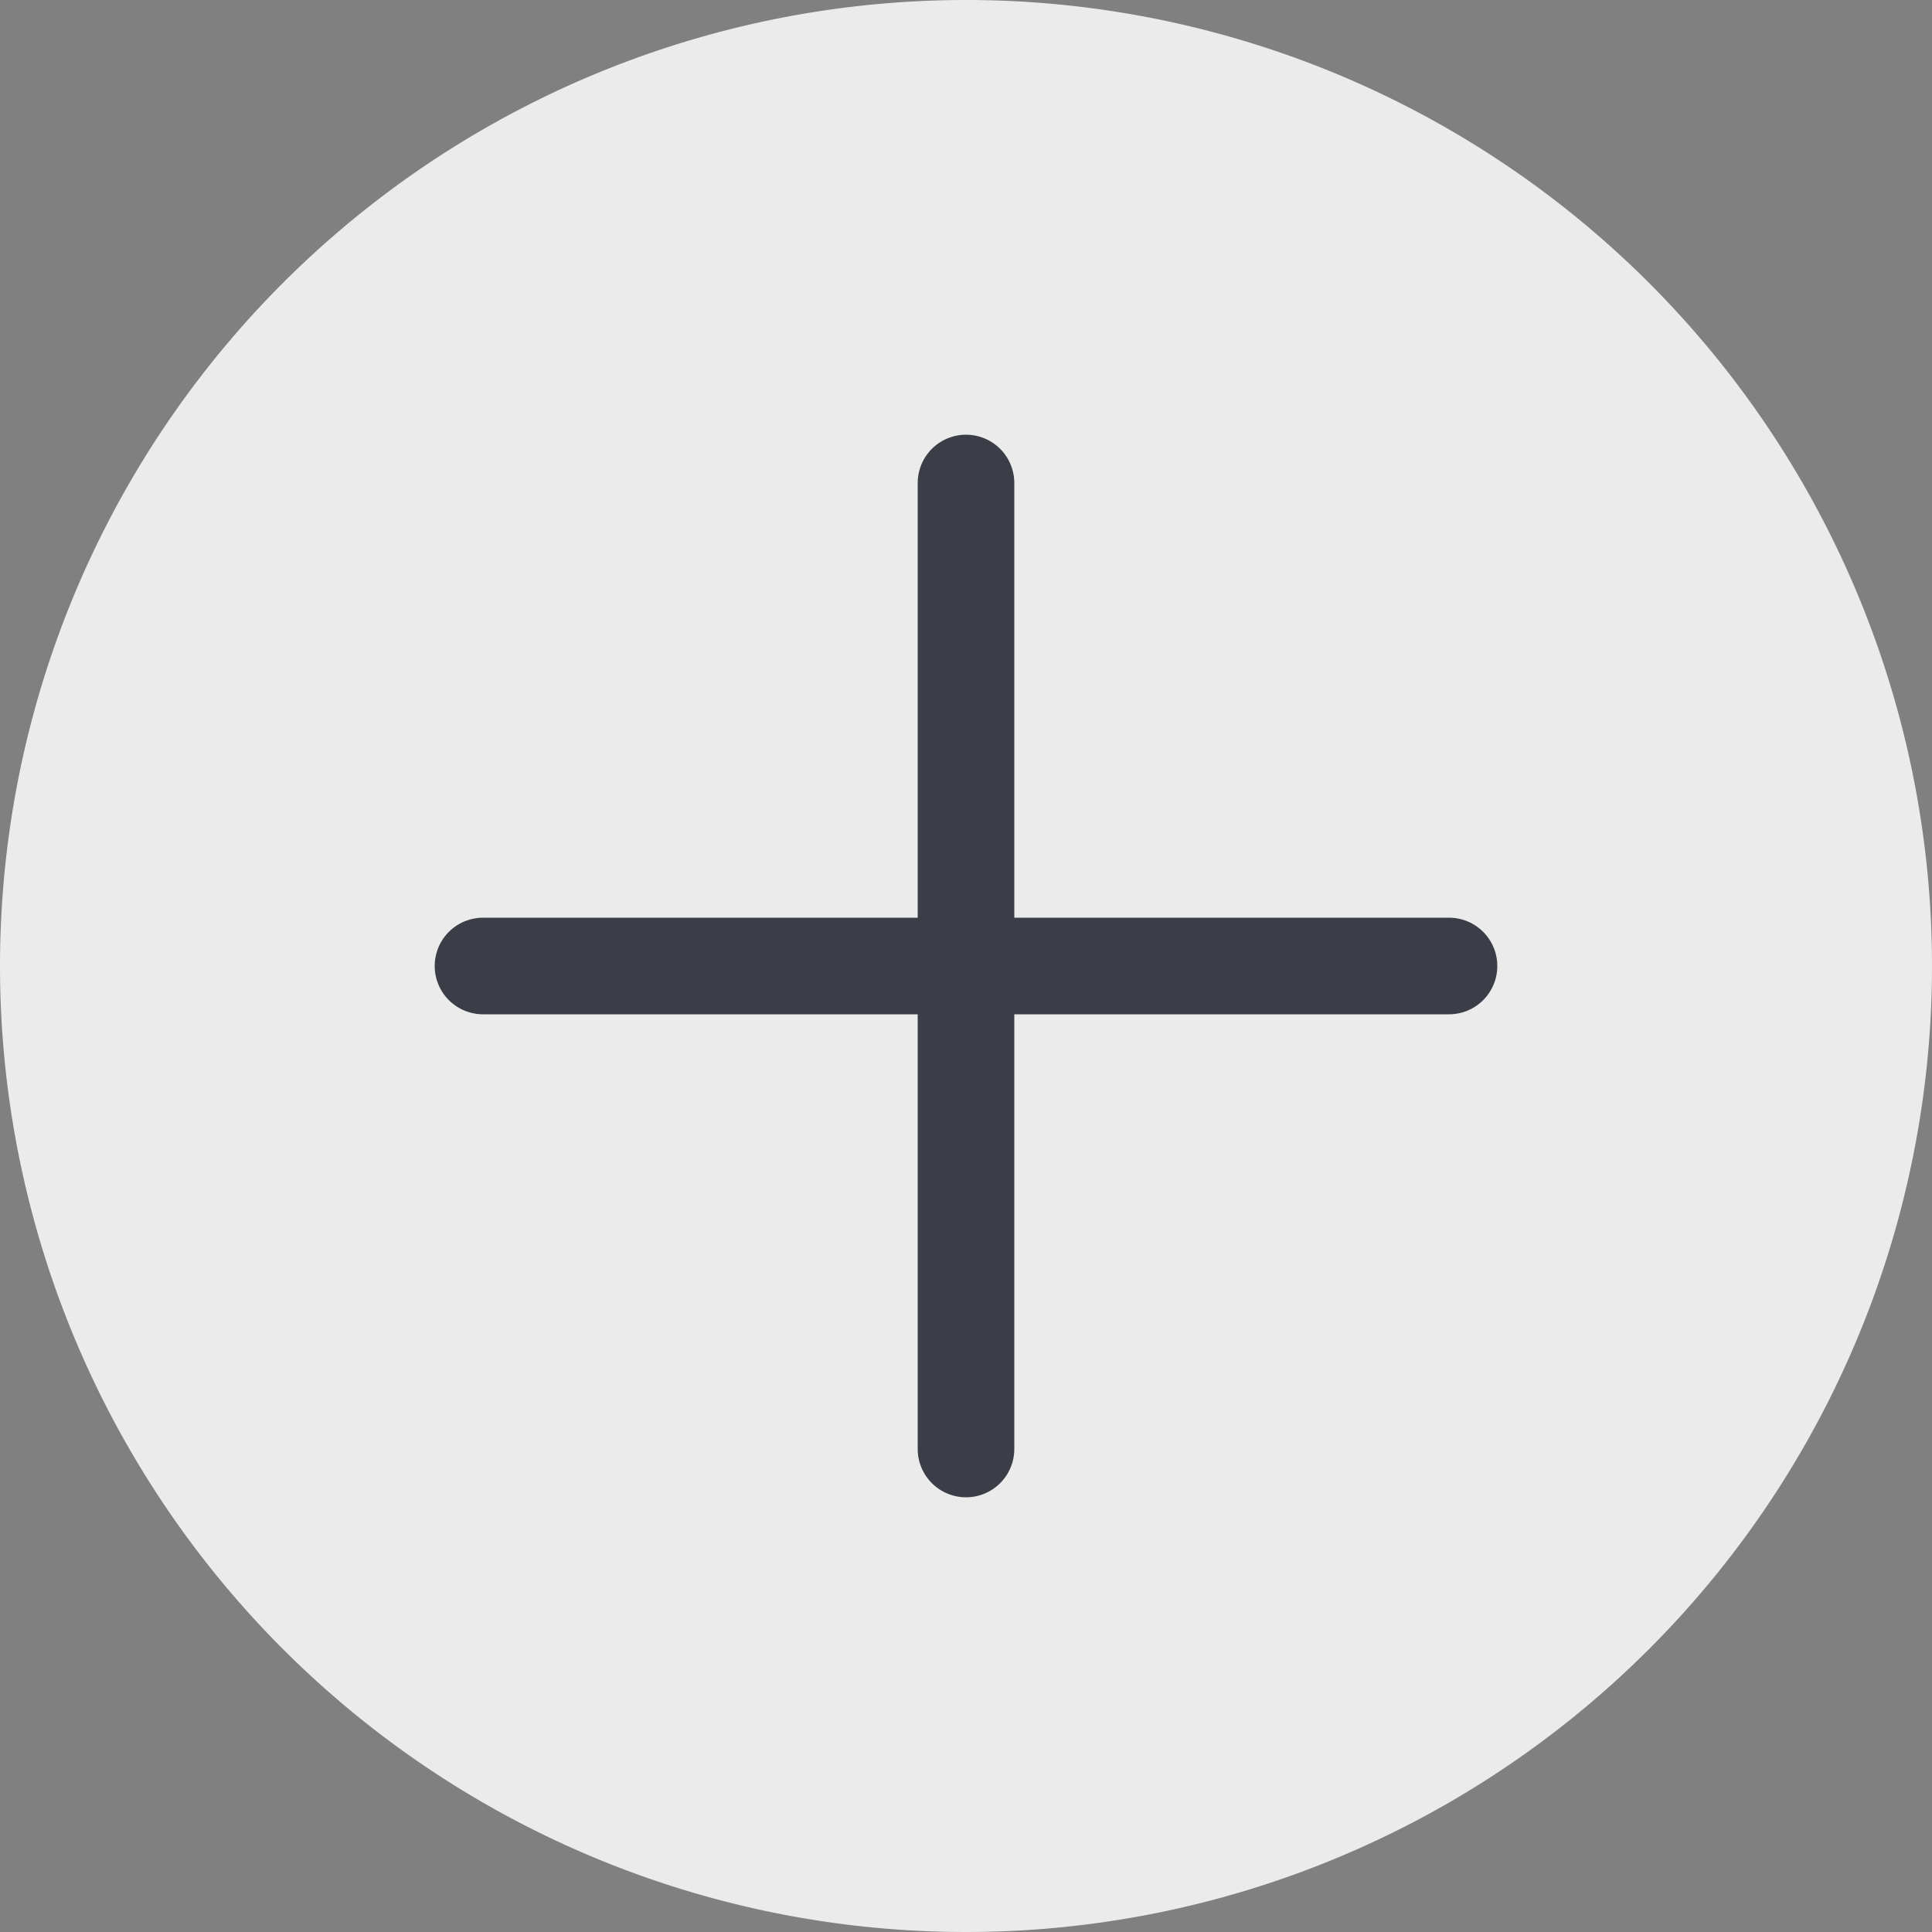 <svg xmlns="http://www.w3.org/2000/svg" width="20" height="20" viewBox="0 0 20 20">
    <rect x="0" y="0" width="20" height="20" fill="#808080" stroke="none"/>
    <g id="Group_73854" data-name="Group 73854" transform="translate(-5246 -666)">
      <path id="bgcolor" d="M10,0A10,10,0,1,1,0,10,10,10,0,0,1,10,0Z" transform="translate(5246 666)" fill="#ebebec"></path>
      <g id="Group_73852" data-name="Group 73852">
        <line id="Line_15384" data-name="Line 15384" x2="10" transform="translate(5256 671) rotate(90)" fill="none" stroke="#3b3e46" stroke-linecap="round" stroke-miterlimit="10" stroke-width="1"></line>
        <line id="Line_15385" data-name="Line 15385" x2="10" transform="translate(5251 676)" fill="none" stroke="#3b3e46" stroke-linecap="round" stroke-miterlimit="10" stroke-width="1"></line>
      </g>
    </g>
</svg>

